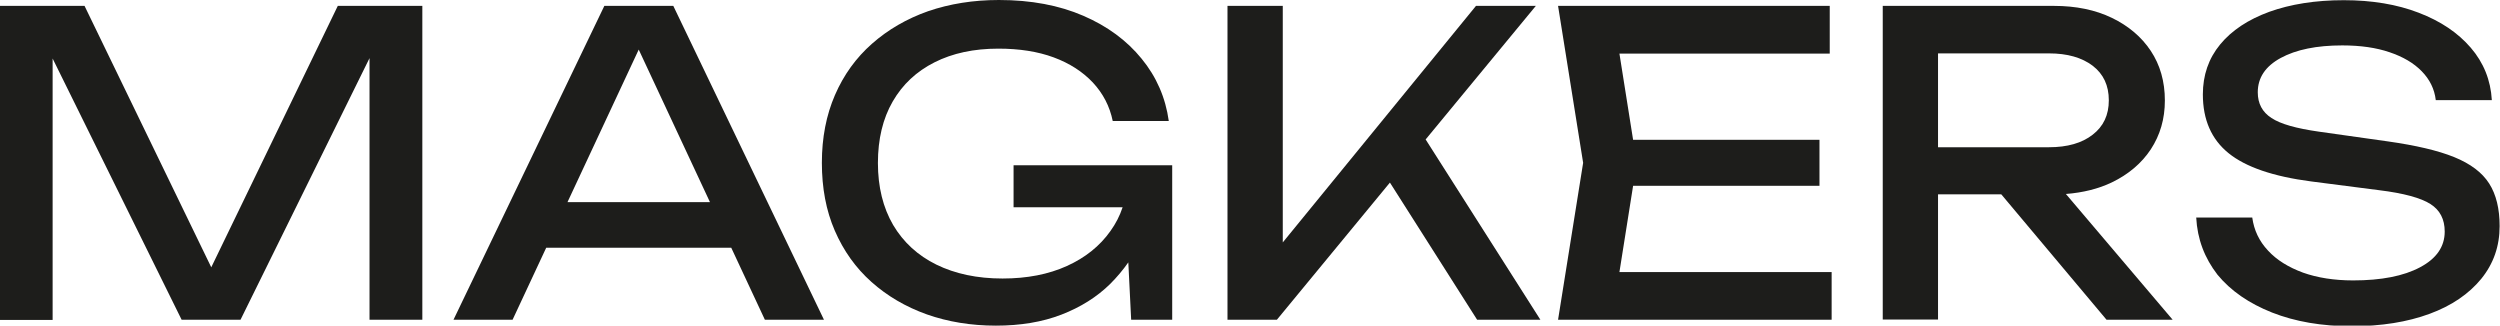 <?xml version="1.0" encoding="UTF-8"?> <svg xmlns="http://www.w3.org/2000/svg" xmlns:xlink="http://www.w3.org/1999/xlink" version="1.1" id="Capa_1" x="0px" y="0px" viewBox="0 0 1315.9 171.4" style="enable-background:new 0 0 1315.9 171.4;" xml:space="preserve"> <style type="text/css"> .st0{fill:#1D1D1B;} </style> <g> <polygon class="st0" points="111.2,140.7 44.5,3.1 0,3.1 0,168.4 27.7,168.4 27.7,30.8 95.6,168.3 126.6,168.3 194.5,30.6 194.5,168.3 222.3,168.3 222.3,3.1 177.8,3.1 "></polygon> <path class="st0" d="M318.1,3.1l-79.4,165.2h31.1l17.7-37.9h97.4l17.7,37.9h31.1L354.4,3.1H318.1z M298.7,106.4l37.5-80.3 l37.5,80.3H298.7z"></path> <path class="st0" d="M533.5,109v0.1h57.4c-1.5,4.5-3.6,8.6-6.4,12.5c-5.6,7.9-13.2,14-22.9,18.4c-9.7,4.4-21,6.6-33.9,6.6 c-13.4,0-25-2.5-34.8-7.3c-9.8-4.8-17.4-11.8-22.8-20.9c-5.3-9.1-8-20-8-32.6c0-12.6,2.6-23.4,7.8-32.4s12.5-15.8,22-20.6 c9.5-4.8,20.7-7.2,33.6-7.2c11,0,20.7,1.5,29.1,4.6c8.4,3.1,15.2,7.5,20.6,13.2c5.4,5.8,8.9,12.5,10.5,20.3h29.5 c-1.7-12.3-6.5-23.3-14.3-32.8c-7.8-9.6-18-17.1-30.7-22.6S542.7,0,525.8,0c-13.5,0-25.9,2-37.3,5.9c-11.3,4-21.1,9.7-29.5,17.1 c-8.4,7.4-14.9,16.4-19.5,27c-4.6,10.6-6.9,22.5-6.9,35.7s2.2,25.1,6.8,35.7s11,19.6,19.3,27c8.3,7.4,18,13.1,29.2,17.1 c11.1,3.9,23.2,5.9,36.3,5.9c12.9,0,24.4-1.9,34.5-5.8c10.1-3.9,18.7-9.3,25.7-16.2c3.5-3.5,6.7-7.3,9.5-11.3l1.5,30.2H617V87 h-83.5V109z"></path> <polygon class="st0" points="808.4,3.1 776.9,3.1 675.2,127.6 675.2,3.1 646.1,3.1 646.1,168.3 672.1,168.3 731.6,96.1 777.5,168.3 810.8,168.3 750.4,73.4 "></polygon> <polygon class="st0" points="859.6,97.8 957.7,97.8 957.7,73.6 859.6,73.6 852.4,28.2 963.1,28.2 963.1,3.1 820.1,3.1 833.3,85.7 820.1,168.3 964.1,168.3 964.1,143.2 852.4,143.2 "></polygon> <path class="st0" d="M1111.6,96c8.7-4.2,15.6-10,20.5-17.4c4.9-7.5,7.4-16,7.4-25.7c0-10-2.5-18.7-7.4-26.1 c-4.9-7.4-11.8-13.2-20.5-17.4s-18.9-6.3-30.5-6.3H991v165.1h29.1v-65.9h33.3l55.4,66h34.8l-56.2-66.2 C1096.4,101.4,1104.5,99.4,1111.6,96z M1020.1,28.1h58.4c9.7,0,17.3,2.2,23,6.5c5.7,4.4,8.5,10.4,8.5,18.2c0,7.7-2.8,13.7-8.5,18.1 c-5.6,4.4-13.3,6.6-23,6.6h-58.4V28.1z"></path> <path class="st0" d="M1310.2,96.6c-3.7-5.8-9.8-10.4-18.4-13.9s-20.3-6.2-35.1-8.3l-36.1-5.1c-11.9-1.7-20.2-4-25-7.2 c-4.8-3.1-7.2-7.6-7.2-13.5c0-7.7,4-13.7,12.1-18.1c8.1-4.4,18.9-6.6,32.4-6.6c9.6,0,17.9,1.2,24.9,3.6c7.1,2.4,12.7,5.7,16.9,10 c4.2,4.3,6.7,9.3,7.4,15.2h29.5c-0.6-10.5-4.3-19.7-11.1-27.6s-15.9-14-27.4-18.4c-11.4-4.4-24.6-6.6-39.4-6.6 c-15,0-28,2.1-39.2,6.1c-11.2,4.1-19.8,9.8-25.9,17.2c-6.1,7.4-9.1,16.2-9.1,26.3c0,13.3,4.5,23.6,13.5,30.9s23.5,12.3,43.5,14.9 l35.7,4.6c13.1,1.6,22.1,4.1,27.1,7.3s7.5,8,7.5,14.5c0,7.9-4.3,14.2-13,18.8c-8.6,4.6-20.4,6.9-35.2,6.9c-10,0-18.8-1.4-26.4-4.1 c-7.6-2.8-13.8-6.6-18.4-11.6c-4.7-5-7.4-10.8-8.3-17.4H1156c0.6,11.4,4.4,21.3,11.2,30.1c7,8.5,16.6,15.1,28.7,19.9 c12.2,4.8,26.1,7.2,42,7.2c15.6,0,29.2-2.2,40.9-6.5s20.7-10.5,27.2-18.4c6.5-8,9.7-17.2,9.7-27.8 C1315.7,109.9,1313.9,102.4,1310.2,96.6z"></path> </g> </svg> 